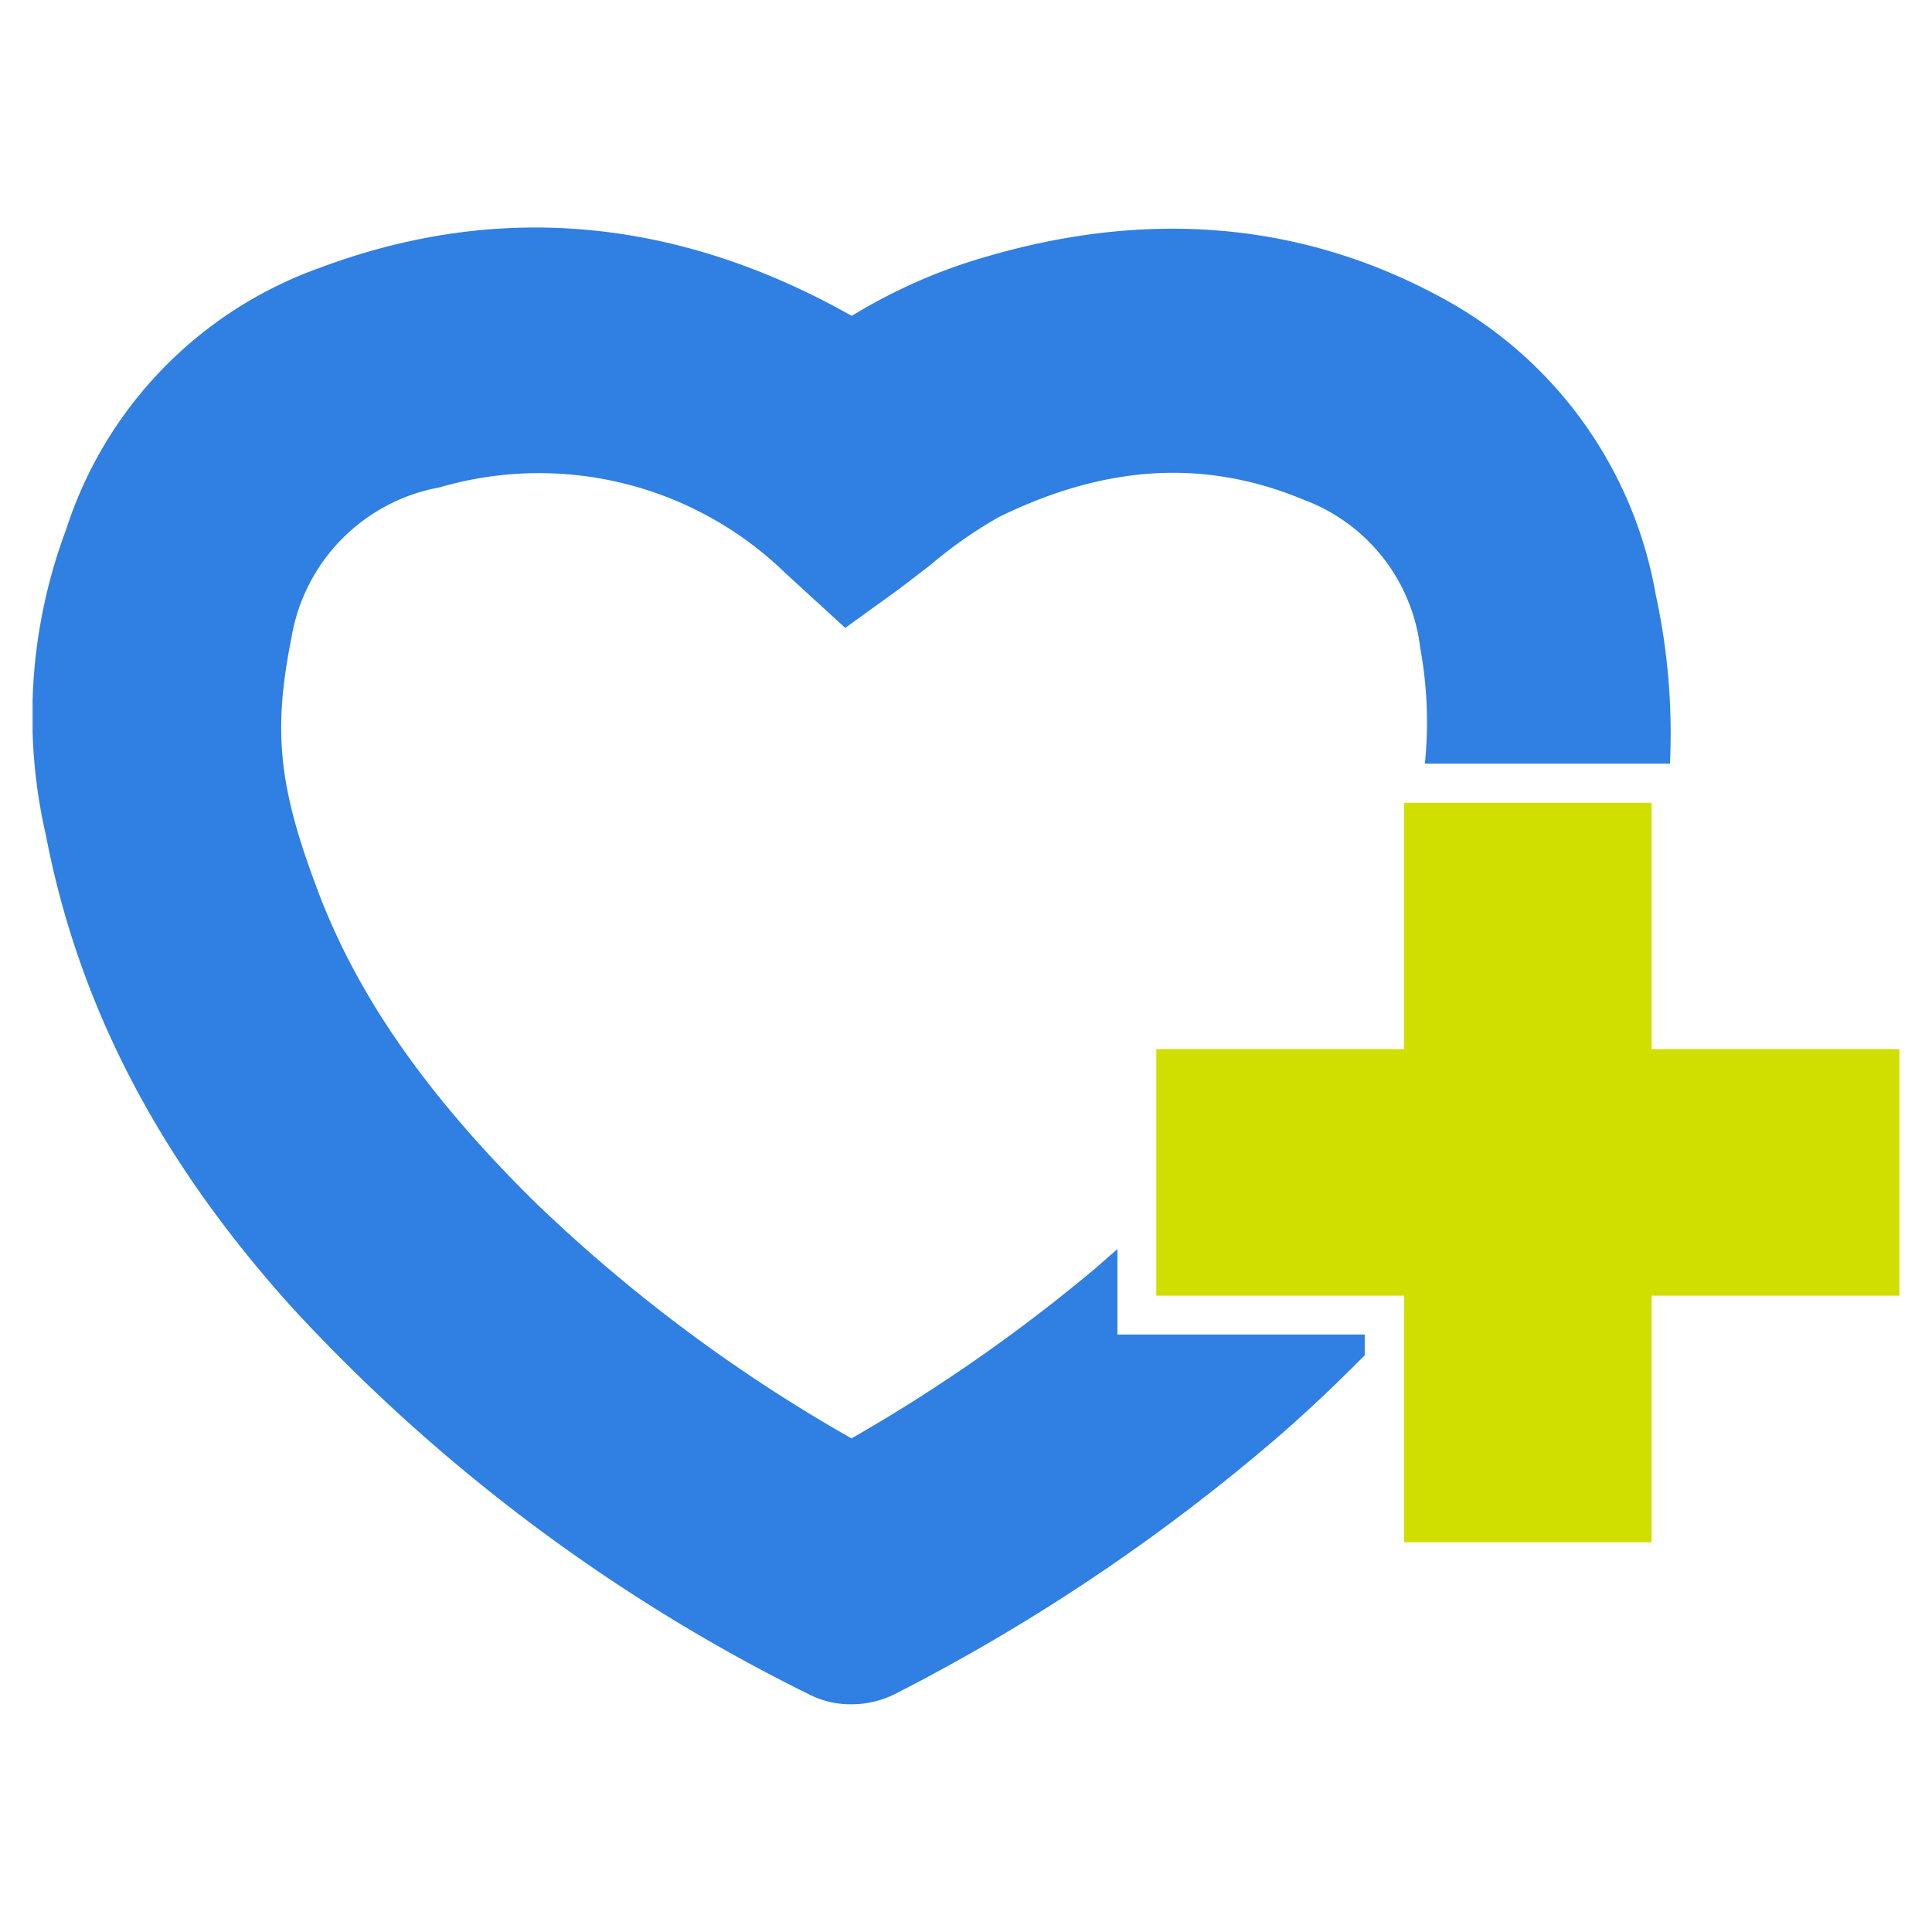 <?xml version="1.0" encoding="UTF-8"?> <svg xmlns="http://www.w3.org/2000/svg" xmlns:xlink="http://www.w3.org/1999/xlink" id="Livello_1" data-name="Livello 1" viewBox="0 0 80 80"><defs><style>.cls-1{fill:none;}.cls-2{clip-path:url(#clip-path);}.cls-3{fill:#d0df00;}.cls-4{fill:#307fe2;}</style><clipPath id="clip-path"><rect class="cls-1" x="1.35" y="9.42" width="77.31" height="61.15"></rect></clipPath></defs><g class="cls-2"><path class="cls-3" d="M78.65,43.44H68.39V33.24H58.14v10.2H47.88V53.65H58.14V63.86H68.39V53.65H78.65Z"></path><path class="cls-4" d="M56.53,55.26H46.27V51.72l-.89.78a69.32,69.32,0,0,1-10.12,7.06A65.2,65.2,0,0,1,22.07,49.7c-4.49-4.45-7.37-8.6-9-13.06-1.55-4.15-1.76-6.45-1-10.24a7.6,7.6,0,0,1,6.14-6.22,14.64,14.64,0,0,1,14.3,3.54L35,26l1.87-1.35c.57-.41,1.11-.84,1.65-1.25a18.27,18.27,0,0,1,2.86-2C45.82,19.23,49.93,19,54,20.7a7.48,7.48,0,0,1,4.81,6.14A16.8,16.8,0,0,1,59,31.62H69.15a27,27,0,0,0-.59-7,17.36,17.36,0,0,0-8.73-12.22C54.1,9.24,47.74,8.63,40.94,10.6a22.62,22.62,0,0,0-5.67,2.48c-7.23-4.08-14.64-4.75-22-2A17.05,17.05,0,0,0,2.74,21.92,22,22,0,0,0,1.9,34.58c1.36,7.09,4.7,13.48,10.22,19.59a73.19,73.19,0,0,0,21.4,16,3.75,3.75,0,0,0,1.72.4,4,4,0,0,0,1.85-.44A80.27,80.27,0,0,0,53,59.43c1.24-1.08,2.4-2.19,3.51-3.31v-.86Z"></path></g></svg> 